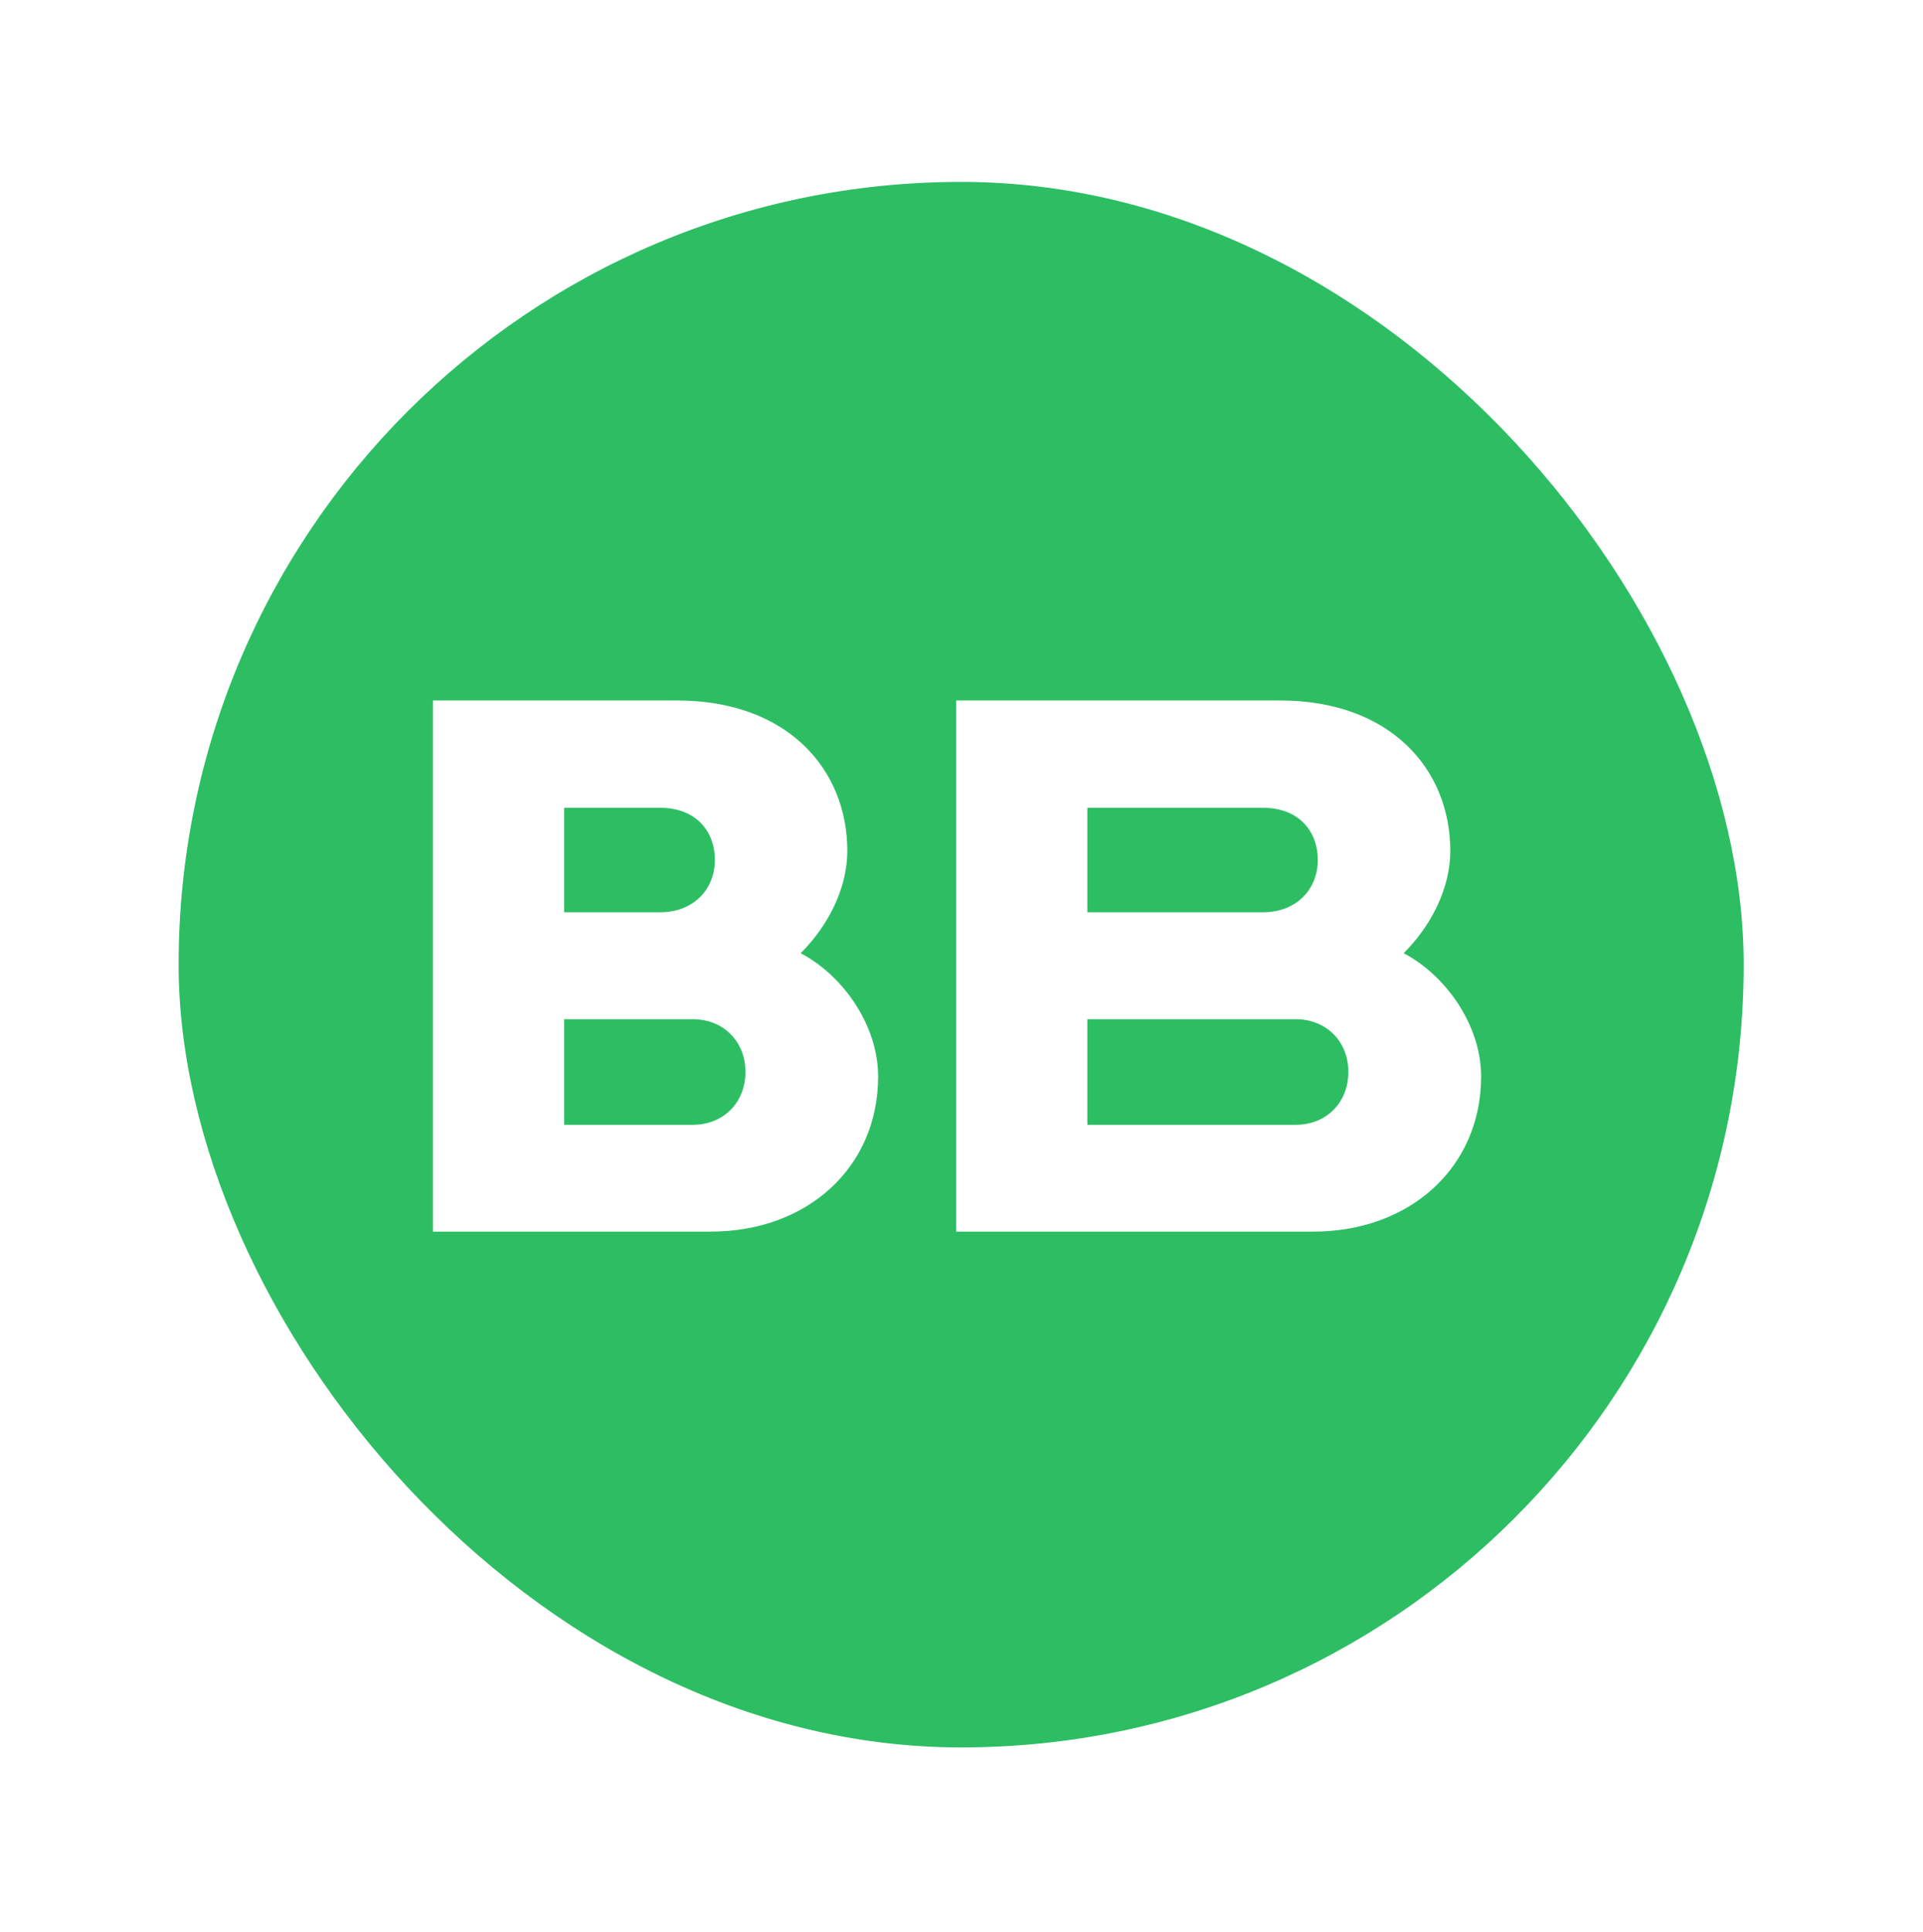 <?xml version="1.0" encoding="UTF-8"?> <svg xmlns="http://www.w3.org/2000/svg" width="238" height="239" viewBox="0 0 238 239" fill="none"><g filter="url(#filter0_d_2123_9176)"><rect x="22.105" y="4.736" width="193.702" height="193.702" rx="96.851" fill="#2DBE64"></rect><path d="M87.97 134.616H53.582V68.9H83.784C97.468 68.9 104.869 77.418 104.869 87.515C104.869 92.028 102.589 96.686 99.093 100.173C104.26 102.87 108.682 109.018 108.682 115.438C108.682 126.661 99.929 134.616 87.97 134.616ZM69.818 121.403H85.736C89.695 121.403 92.256 118.47 92.256 114.938V114.802C92.256 111.215 89.65 108.337 85.736 108.337H69.818V121.403ZM69.818 95.106H81.686C85.918 95.106 88.478 92.173 88.478 88.641C88.478 85.054 86.108 82.176 81.686 82.176H69.818C69.818 82.167 69.818 95.106 69.818 95.106Z" fill="white"></path><path d="M162.544 134.616H118.34V68.9H158.412C172.096 68.9 179.497 77.418 179.497 87.515C179.497 92.028 177.218 96.686 173.722 100.173C178.888 102.87 183.311 109.018 183.311 115.438C183.302 126.661 174.512 134.616 162.544 134.616ZM134.576 121.403H160.355C164.314 121.403 166.875 118.47 166.875 114.938V114.802C166.875 111.215 164.269 108.337 160.355 108.337H134.576V121.403ZM134.576 95.106H156.305C160.537 95.106 163.098 92.173 163.098 88.641C163.098 85.054 160.728 82.176 156.305 82.176H134.576V95.106Z" fill="white"></path></g><defs><filter id="filter0_d_2123_9176" x="0.247" y="0.649" width="237.419" height="237.418" filterUnits="userSpaceOnUse" color-interpolation-filters="sRGB"><feFlood flood-opacity="0" result="BackgroundImageFix"></feFlood><feColorMatrix in="SourceAlpha" type="matrix" values="0 0 0 0 0 0 0 0 0 0 0 0 0 0 0 0 0 0 127 0" result="hardAlpha"></feColorMatrix><feOffset dy="17.771"></feOffset><feGaussianBlur stdDeviation="10.929"></feGaussianBlur><feComposite in2="hardAlpha" operator="out"></feComposite><feColorMatrix type="matrix" values="0 0 0 0 0.067 0 0 0 0 0.696 0 0 0 0 0.305 0 0 0 0.23 0"></feColorMatrix><feBlend mode="normal" in2="BackgroundImageFix" result="effect1_dropShadow_2123_9176"></feBlend><feBlend mode="normal" in="SourceGraphic" in2="effect1_dropShadow_2123_9176" result="shape"></feBlend></filter></defs></svg> 